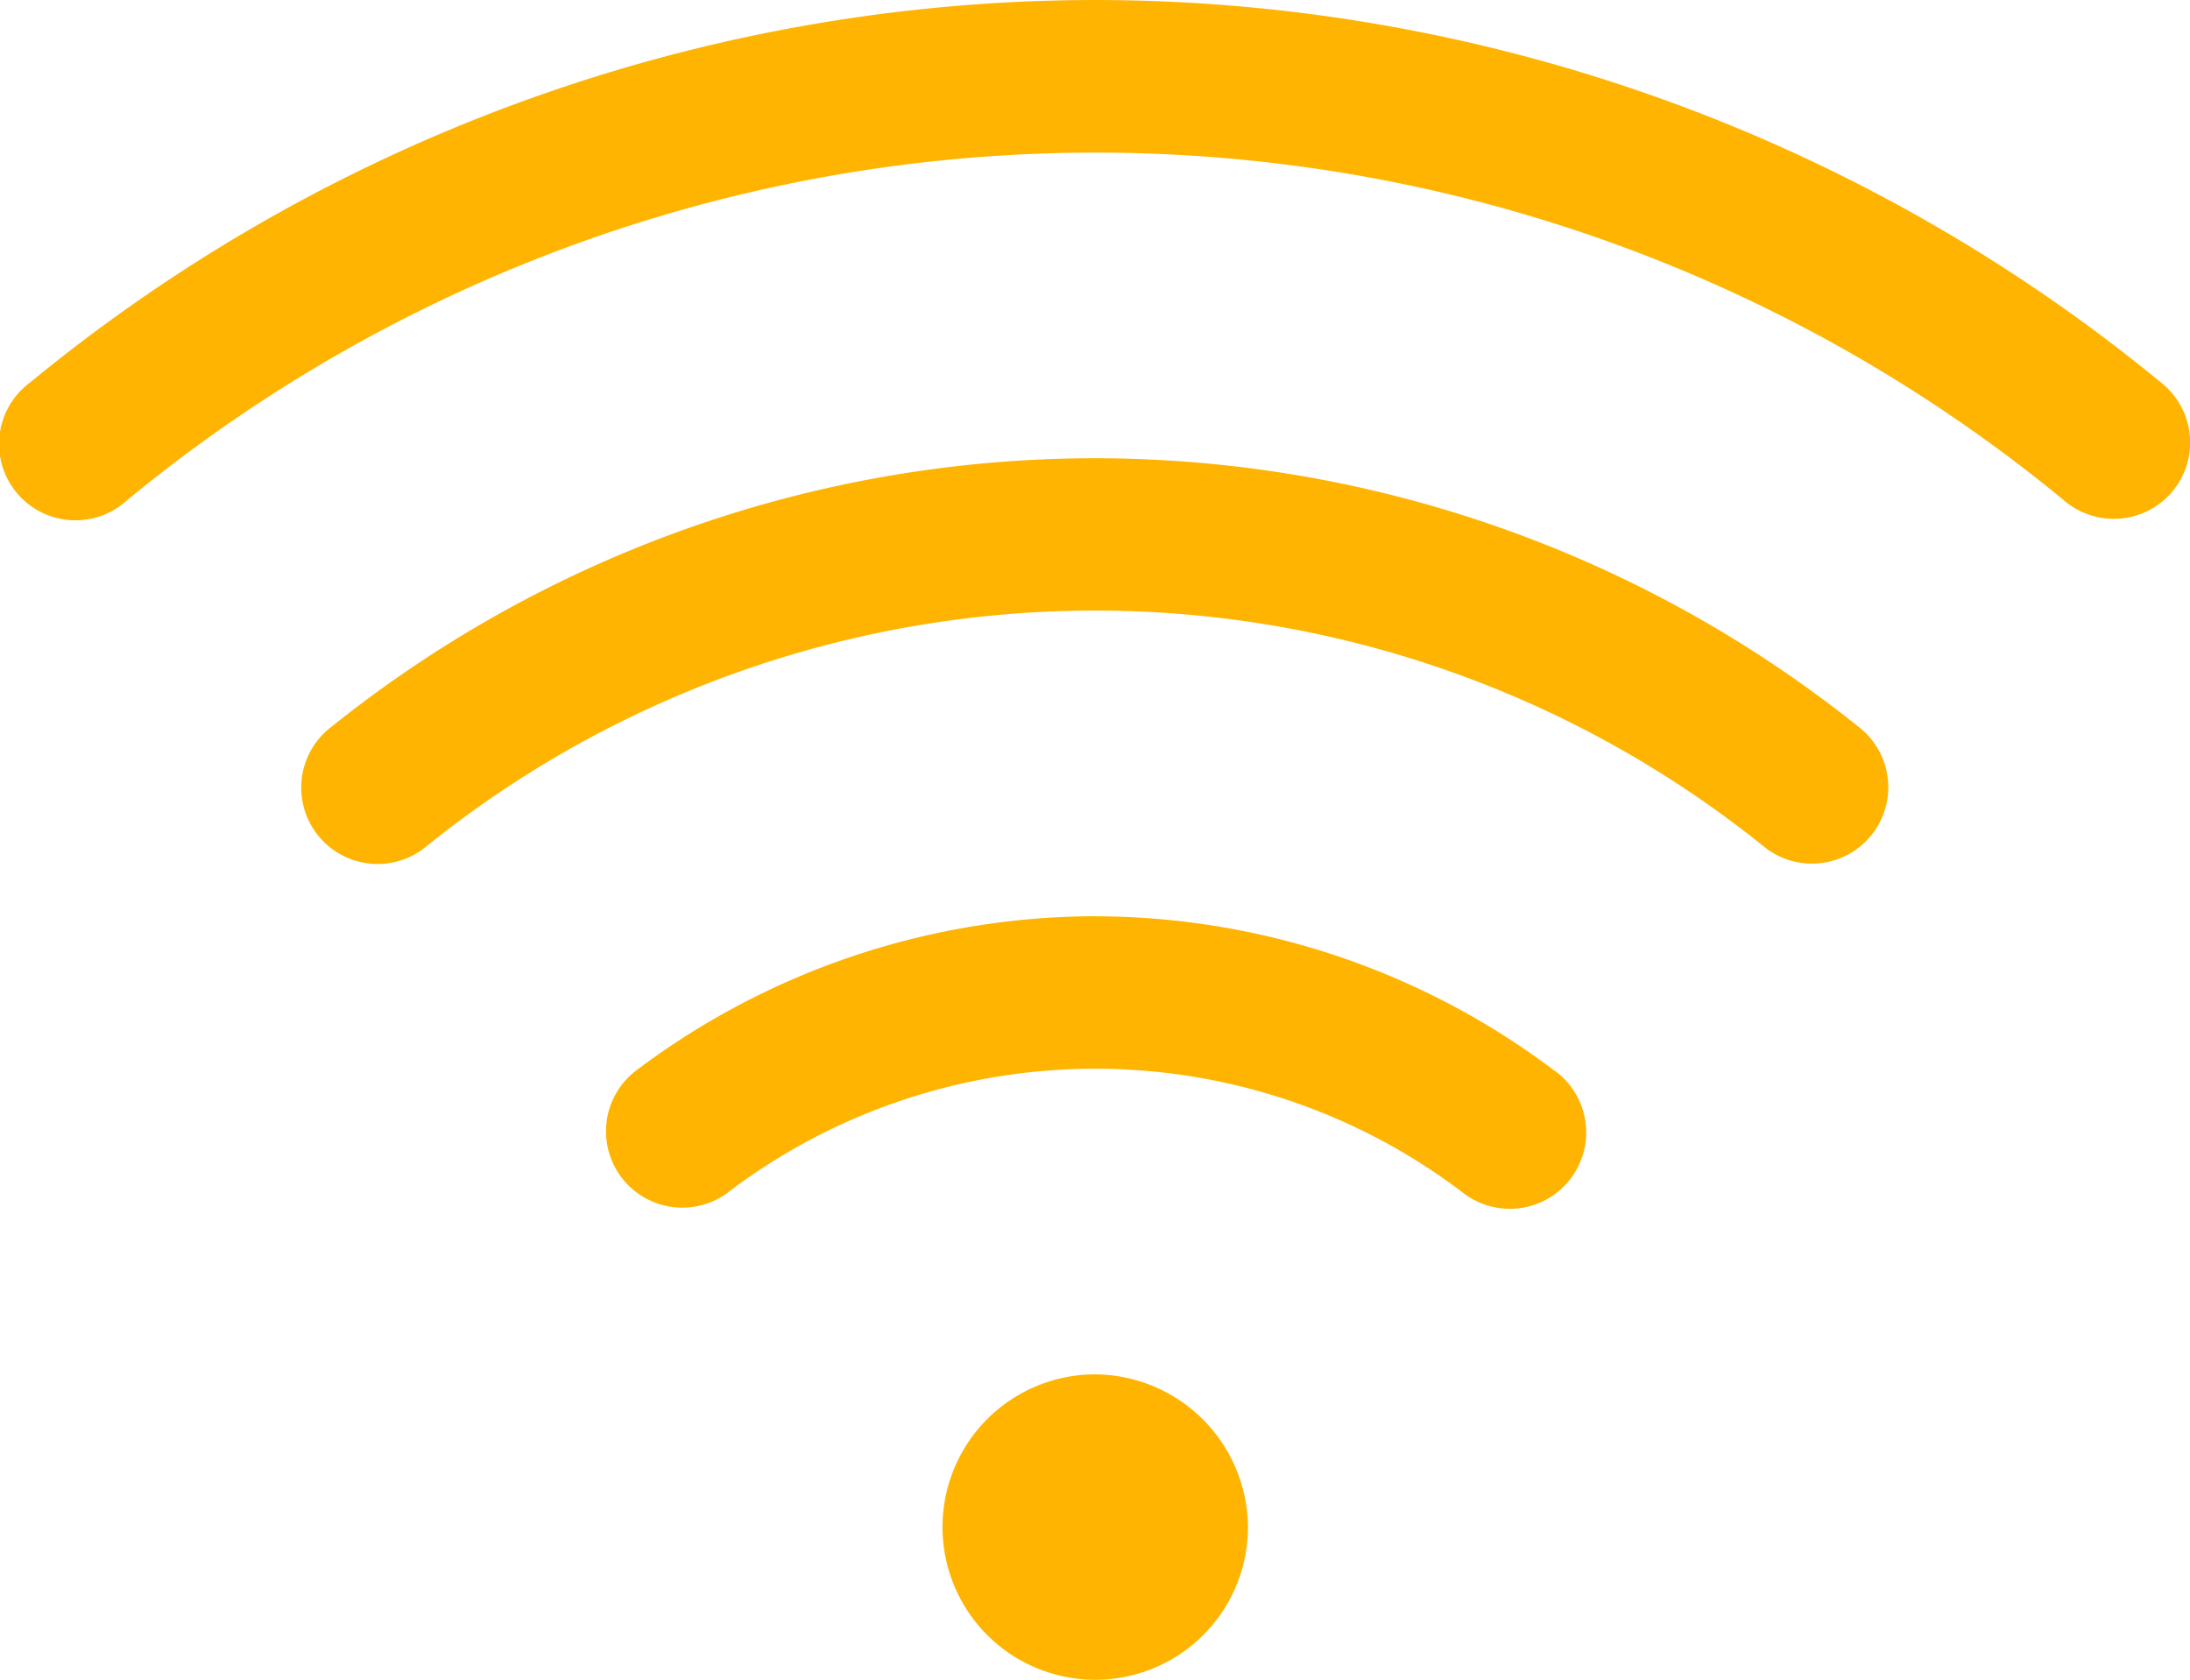 <svg xmlns="http://www.w3.org/2000/svg" width="73" height="55.997" viewBox="0 0 73 55.997"><path d="M36.5,3.724A55.979,55.979,0,0,0,.993,16.476,2.546,2.546,0,1,0,4.227,20.4l0,0a50.751,50.751,0,0,1,64.559,0,2.545,2.545,0,1,0,3.236-3.927l0,0A56.011,56.011,0,0,0,36.5,3.724h0ZM36.5,19a40.711,40.711,0,0,0-25.439,8.936A2.546,2.546,0,1,0,14.251,31.9l0,0a35.529,35.529,0,0,1,44.5.016,2.545,2.545,0,1,0,3.191-3.964l0,0A40.745,40.745,0,0,0,36.509,19H36.5ZM36.5,34.268A25.491,25.491,0,0,0,21.2,39.409a2.545,2.545,0,0,0,3.074,4.057l-.007,0a20.242,20.242,0,0,1,24.466,0,2.545,2.545,0,1,0,3.074-4.055l-.007,0A25.46,25.46,0,0,0,36.507,34.27h-.014ZM36.5,49.54a5.091,5.091,0,1,0,5.091,5.091A5.131,5.131,0,0,0,36.5,49.54Z" transform="translate(0.008 -3.724)" fill="#feb401"/></svg>